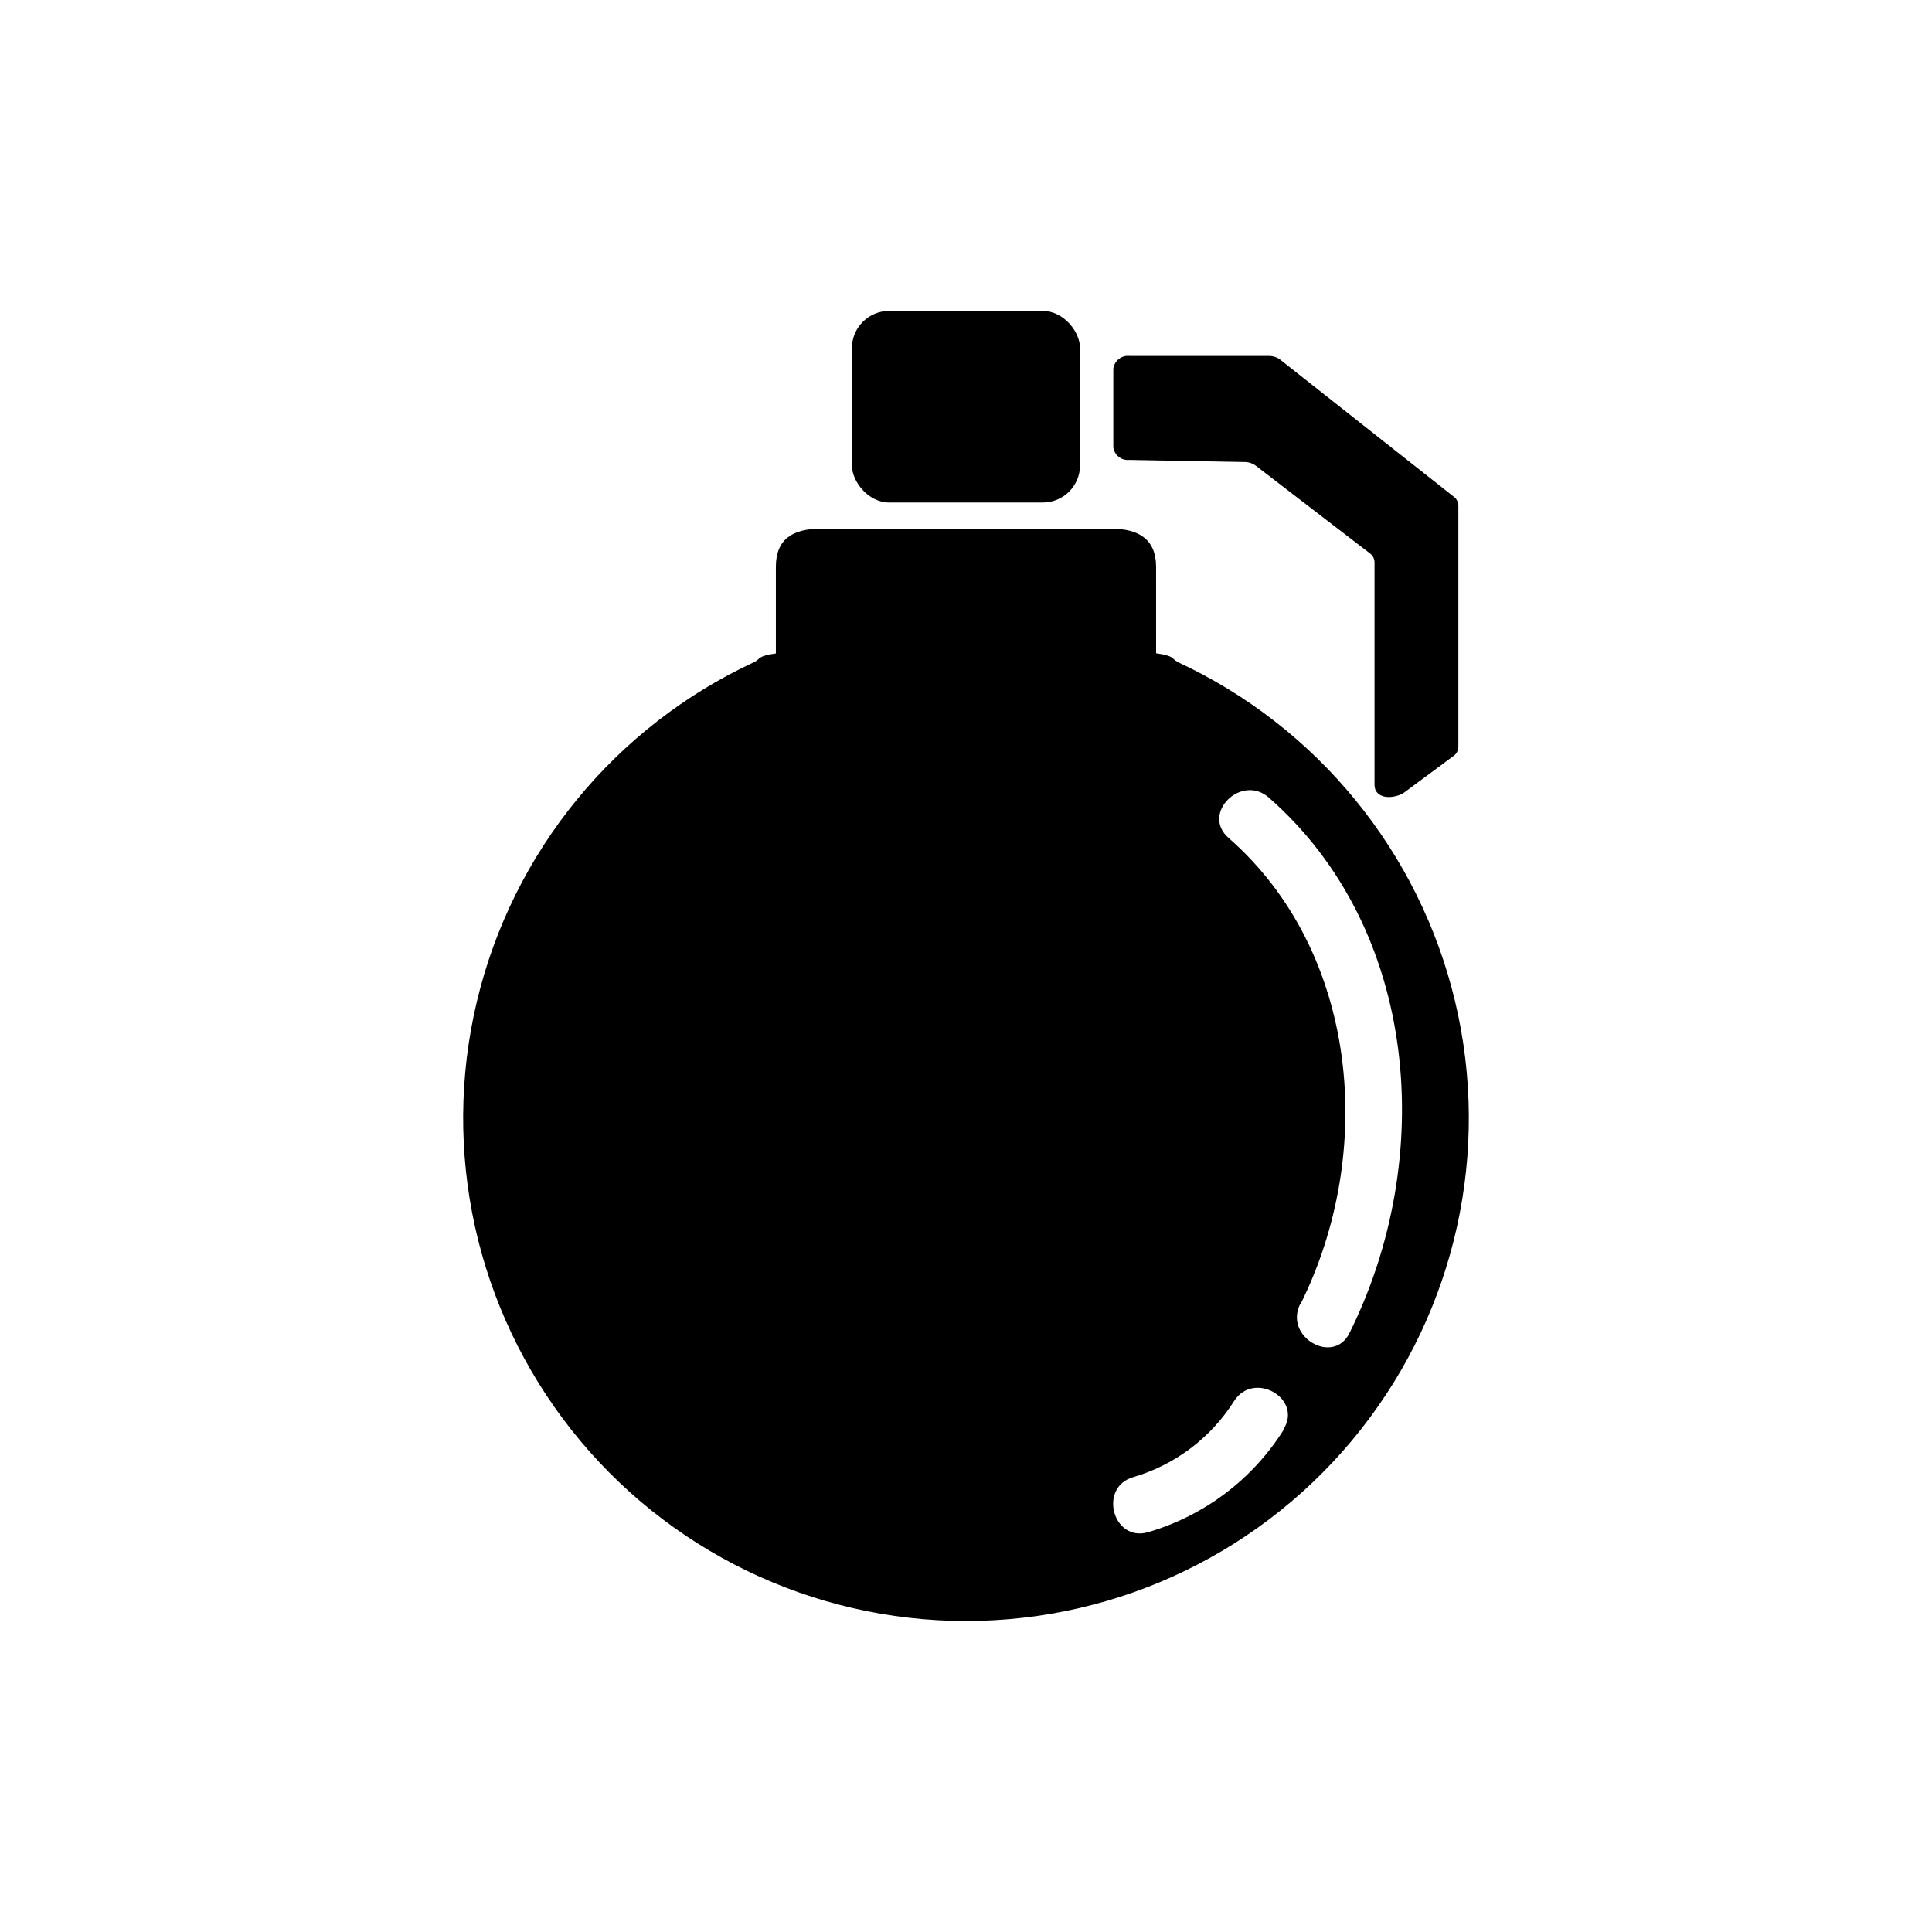<?xml version="1.0" encoding="UTF-8"?>
<!-- Uploaded to: SVG Repo, www.svgrepo.com, Generator: SVG Repo Mixer Tools -->
<svg fill="#000000" width="800px" height="800px" version="1.1" viewBox="144 144 512 512" xmlns="http://www.w3.org/2000/svg">
 <g>
  <path d="m456.07 319.39c-1.664-0.805-0.656-1.562-5.691-2.266l-0.004-22.926c0-7.203-4.535-10.078-11.738-10.078h-77.285c-7.203 0-11.738 2.723-11.738 10.078v22.973c-5.039 0.707-4.031 1.461-5.691 2.266-36.996 17.16-64.094 50.316-73.551 89.98-9.457 39.668-0.234 81.484 25.039 113.49 25.27 32.004 63.805 50.676 104.59 50.676 40.777 0 79.312-18.672 104.58-50.676 25.273-32.004 34.5-73.82 25.039-113.49-9.457-39.664-36.555-72.82-73.547-89.98zm28.012 203.69v-0.004c-8.254 13.035-20.969 22.613-35.773 26.953-9.371 2.769-13.301-11.84-4.031-14.559h0.004c11.074-3.234 20.586-10.398 26.75-20.152 5.238-8.211 18.34-0.656 13.051 7.559zm4.484-33.301c20.152-40.305 15.566-93.457-18.992-123.73-7.356-6.449 3.375-17.078 10.68-10.68 39.902 34.965 44.438 95.723 21.312 142.02-4.285 8.406-17.336 0.902-13.004-7.816z"/>
  <path d="m379.64 226.39h40.707c5.453 0 9.875 5.453 9.875 9.875v31.035c0 5.453-4.422 9.875-9.875 9.875h-40.707c-5.453 0-9.875-5.453-9.875-9.875v-31.035c0-5.453 4.422-9.875 9.875-9.875z"/>
  <path d="m439.04 262.56v-20.906c0.312-2.098 2.231-3.566 4.332-3.328h36.781c1.078-0.027 2.137 0.289 3.019 0.91l45.996 36.324h0.004c0.789 0.531 1.277 1.414 1.309 2.367v64.035c-0.023 0.918-0.469 1.773-1.207 2.316l-13.602 10.078c-3.981 1.812-7.406 0.656-7.406-2.316l-0.004-59.102c-0.035-0.926-0.5-1.781-1.258-2.316l-30.23-23.227c-0.863-0.625-1.902-0.961-2.973-0.957l-30.531-0.555h0.004c-2.078 0.211-3.945-1.258-4.234-3.324z"/>
 </g>
</svg>